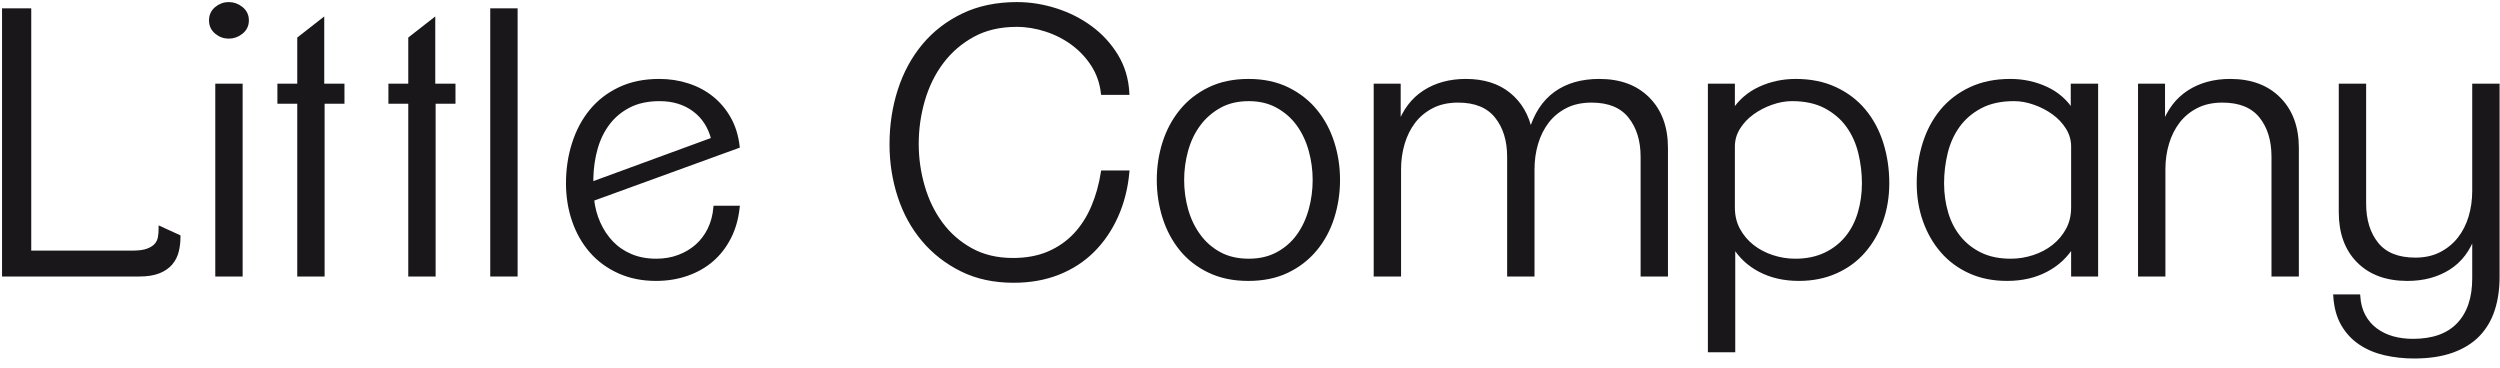 <?xml version="1.0" encoding="UTF-8" standalone="no"?>
<svg width="204px" height="30px" viewBox="0 0 204 30" version="1.1" xmlns="http://www.w3.org/2000/svg" xmlns:xlink="http://www.w3.org/1999/xlink">
    <!-- Generator: Sketch 44.1 (41455) - http://www.bohemiancoding.com/sketch -->
    <title>Page 1</title>
    <desc>Created with Sketch.</desc>
    <defs></defs>
    <g id="Welcome" stroke="none" stroke-width="1" fill="none" fill-rule="evenodd">
        <g id="Desktop-HD" transform="translate(-169, -901)">
            <g id="Page-1" transform="translate(167, 900)">
                <path d="M16.453,21.486 C16.363,21.857 16.198,22.187 15.958,22.476 C15.718,22.765 15.388,22.996 14.968,23.166 C14.548,23.336 14.008,23.422 13.348,23.422 L2.308,23.422 L2.308,1.822 L4.408,1.822 L4.408,21.591 L12.808,21.591 C13.328,21.591 13.738,21.537 14.038,21.425 C14.338,21.316 14.568,21.172 14.728,20.992 C14.888,20.81 14.988,20.601 15.028,20.361 C15.068,20.121 15.088,19.871 15.088,19.611 L16.588,20.3 C16.588,20.72 16.543,21.117 16.453,21.486 Z" id="Fill-1" fill="#1A171B"></path>
                <path d="M16.453,21.486 C16.363,21.857 16.198,22.187 15.958,22.476 C15.718,22.765 15.388,22.996 14.968,23.166 C14.548,23.336 14.008,23.422 13.348,23.422 L2.308,23.422 L2.308,1.822 L4.408,1.822 L4.408,21.591 L12.808,21.591 C13.328,21.591 13.738,21.537 14.038,21.425 C14.338,21.316 14.568,21.172 14.728,20.992 C14.888,20.81 14.988,20.601 15.028,20.361 C15.068,20.121 15.088,19.871 15.088,19.611 L16.588,20.3 C16.588,20.72 16.543,21.117 16.453,21.486 Z" id="Stroke-3" stroke="#1A171B" stroke-width="0.283"></path>
                <polygon id="Clip-6" points="0.303 35 205.966 35 205.966 0 0.303 0"></polygon>
                <path d="M19.708,23.422 L21.658,23.422 L21.658,7.971 L19.708,7.971 L19.708,23.422 Z M22.167,2.662 C22.167,3.062 22.012,3.387 21.703,3.637 C21.392,3.887 21.047,4.012 20.667,4.012 C20.287,4.012 19.947,3.887 19.647,3.637 C19.347,3.387 19.197,3.062 19.197,2.662 C19.197,2.262 19.347,1.937 19.647,1.685 C19.947,1.437 20.287,1.31 20.667,1.31 C21.047,1.31 21.392,1.437 21.703,1.685 C22.012,1.937 22.167,2.262 22.167,2.662 L22.167,2.662 Z" id="Fill-5" fill="#1A171B"></path>
                <path d="M19.708,23.422 L21.658,23.422 L21.658,7.971 L19.708,7.971 L19.708,23.422 Z M22.167,2.662 C22.167,3.062 22.012,3.387 21.703,3.637 C21.392,3.887 21.047,4.012 20.667,4.012 C20.287,4.012 19.947,3.887 19.647,3.637 C19.347,3.387 19.197,3.062 19.197,2.662 C19.197,2.262 19.347,1.937 19.647,1.685 C19.947,1.437 20.287,1.31 20.667,1.31 C21.047,1.31 21.392,1.437 21.703,1.685 C22.012,1.937 22.167,2.262 22.167,2.662 Z" id="Stroke-7" stroke="#1A171B" stroke-width="0.283"></path>
                <polygon id="Fill-8" fill="#1A171B" points="28.347 9.322 28.347 23.422 26.397 23.422 26.397 9.322 24.777 9.322 24.777 7.97 26.397 7.97 26.397 4.131 28.317 2.631 28.317 7.97 29.967 7.97 29.967 9.322"></polygon>
                <polygon id="Stroke-9" stroke="#1A171B" stroke-width="0.283" points="28.347 9.322 28.347 23.422 26.397 23.422 26.397 9.322 24.777 9.322 24.777 7.97 26.397 7.97 26.397 4.131 28.317 2.631 28.317 7.97 29.967 7.97 29.967 9.322"></polygon>
                <polygon id="Fill-10" fill="#1A171B" points="37.406 9.322 37.406 23.422 35.456 23.422 35.456 9.322 33.836 9.322 33.836 7.97 35.456 7.97 35.456 4.131 37.376 2.631 37.376 7.97 39.026 7.97 39.026 9.322"></polygon>
                <polygon id="Stroke-11" stroke="#1A171B" stroke-width="0.283" points="37.406 9.322 37.406 23.422 35.456 23.422 35.456 9.322 33.836 9.322 33.836 7.97 35.456 7.97 35.456 4.131 37.376 2.631 37.376 7.97 39.026 7.97 39.026 9.322"></polygon>
                <polygon id="Fill-12" fill="#1A171B" points="42.146 23.422 44.096 23.422 44.096 1.822 42.146 1.822"></polygon>
                <polygon id="Stroke-13" stroke="#1A171B" stroke-width="0.283" points="42.146 23.422 44.096 23.422 44.096 1.822 42.146 1.822"></polygon>
                <path d="M58.631,9.967 C57.861,9.397 56.925,9.112 55.826,9.112 C54.866,9.112 54.041,9.287 53.351,9.637 C52.661,9.987 52.091,10.457 51.641,11.047 C51.191,11.637 50.856,12.317 50.636,13.086 C50.416,13.858 50.296,14.672 50.276,15.531 L50.276,15.981 L60.176,12.352 C59.916,11.332 59.401,10.537 58.631,9.967 M61.511,20.391 C61.141,21.112 60.666,21.723 60.086,22.221 C59.506,22.721 58.826,23.106 58.046,23.377 C57.266,23.647 56.426,23.781 55.526,23.781 C54.405,23.781 53.396,23.576 52.496,23.166 C51.596,22.756 50.839,22.197 50.223,21.487 C49.609,20.778 49.139,19.947 48.814,18.996 C48.488,18.047 48.326,17.031 48.326,15.951 C48.326,14.811 48.488,13.731 48.814,12.711 C49.139,11.692 49.613,10.801 50.238,10.041 C50.863,9.281 51.641,8.682 52.571,8.242 C53.501,7.801 54.576,7.582 55.796,7.582 C56.616,7.582 57.396,7.701 58.136,7.942 C58.876,8.182 59.531,8.531 60.101,8.992 C60.671,9.451 61.141,10.012 61.511,10.672 C61.881,11.332 62.116,12.092 62.216,12.951 L50.336,17.272 C50.416,17.973 50.591,18.621 50.861,19.221 C51.131,19.822 51.481,20.346 51.911,20.797 C52.341,21.246 52.86,21.602 53.471,21.862 C54.081,22.121 54.776,22.252 55.556,22.252 C56.216,22.252 56.826,22.147 57.386,21.936 C57.945,21.727 58.436,21.438 58.856,21.067 C59.276,20.697 59.616,20.246 59.876,19.717 C60.136,19.188 60.296,18.592 60.356,17.932 L62.216,17.932 C62.116,18.852 61.881,19.672 61.511,20.391" id="Fill-14" fill="#1A171B"></path>
                <path d="M58.631,9.967 C57.861,9.397 56.925,9.112 55.826,9.112 C54.866,9.112 54.041,9.287 53.351,9.637 C52.661,9.987 52.091,10.457 51.641,11.047 C51.191,11.637 50.856,12.317 50.636,13.086 C50.416,13.858 50.296,14.672 50.276,15.531 L50.276,15.981 L60.176,12.352 C59.916,11.332 59.401,10.537 58.631,9.967 Z M61.511,20.391 C61.141,21.112 60.666,21.723 60.086,22.221 C59.506,22.721 58.826,23.106 58.046,23.377 C57.266,23.647 56.426,23.781 55.526,23.781 C54.405,23.781 53.396,23.576 52.496,23.166 C51.596,22.756 50.839,22.197 50.223,21.487 C49.609,20.778 49.139,19.947 48.814,18.996 C48.488,18.047 48.326,17.031 48.326,15.951 C48.326,14.811 48.488,13.731 48.814,12.711 C49.139,11.692 49.613,10.801 50.238,10.041 C50.863,9.281 51.641,8.682 52.571,8.242 C53.501,7.801 54.576,7.582 55.796,7.582 C56.616,7.582 57.396,7.701 58.136,7.942 C58.876,8.182 59.531,8.531 60.101,8.992 C60.671,9.451 61.141,10.012 61.511,10.672 C61.881,11.332 62.116,12.092 62.216,12.951 L50.336,17.272 C50.416,17.973 50.591,18.621 50.861,19.221 C51.131,19.822 51.481,20.346 51.911,20.797 C52.341,21.246 52.86,21.602 53.471,21.862 C54.081,22.121 54.776,22.252 55.556,22.252 C56.216,22.252 56.826,22.147 57.386,21.936 C57.945,21.727 58.436,21.438 58.856,21.067 C59.276,20.697 59.616,20.246 59.876,19.717 C60.136,19.188 60.296,18.592 60.356,17.932 L62.216,17.932 C62.116,18.852 61.881,19.672 61.511,20.391 Z" id="Stroke-15" stroke="#1A171B" stroke-width="0.283"></path>
                <path d="M93.101,18.637 C92.611,19.727 91.971,20.666 91.181,21.453 C90.391,22.241 89.451,22.85 88.361,23.283 C87.271,23.715 86.056,23.932 84.716,23.932 C83.116,23.932 81.701,23.627 80.471,23.016 C79.241,22.407 78.196,21.592 77.336,20.573 C76.476,19.551 75.826,18.367 75.386,17.016 C74.946,15.666 74.726,14.252 74.726,12.772 C74.726,11.211 74.951,9.737 75.401,8.346 C75.851,6.957 76.511,5.742 77.381,4.701 C78.251,3.662 79.321,2.836 80.591,2.227 C81.861,1.617 83.326,1.311 84.986,1.311 C86.046,1.311 87.101,1.479 88.151,1.813 C89.201,2.147 90.151,2.627 91.001,3.254 C91.851,3.879 92.551,4.641 93.101,5.541 C93.651,6.442 93.956,7.461 94.016,8.602 L91.976,8.602 C91.876,7.742 91.606,6.971 91.166,6.291 C90.726,5.612 90.181,5.032 89.531,4.551 C88.881,4.073 88.156,3.701 87.356,3.442 C86.556,3.182 85.756,3.051 84.956,3.051 C83.596,3.051 82.411,3.328 81.401,3.879 C80.391,4.432 79.546,5.158 78.866,6.061 C78.186,6.963 77.676,7.998 77.336,9.16 C76.996,10.324 76.826,11.518 76.826,12.742 C76.826,13.926 76.991,15.084 77.321,16.217 C77.651,17.352 78.141,18.36 78.791,19.242 C79.441,20.125 80.256,20.838 81.236,21.379 C82.216,21.922 83.356,22.192 84.656,22.192 C85.756,22.192 86.726,22.012 87.566,21.653 C88.406,21.291 89.126,20.791 89.726,20.153 C90.326,19.512 90.811,18.756 91.181,17.887 C91.551,17.016 91.816,16.073 91.976,15.051 L94.016,15.051 C93.896,16.352 93.591,17.547 93.101,18.637" id="Fill-16" fill="#1A171B"></path>
                <path d="M93.101,18.637 C92.611,19.727 91.971,20.666 91.181,21.453 C90.391,22.241 89.451,22.85 88.361,23.283 C87.271,23.715 86.056,23.932 84.716,23.932 C83.116,23.932 81.701,23.627 80.471,23.016 C79.241,22.407 78.196,21.592 77.336,20.573 C76.476,19.551 75.826,18.367 75.386,17.016 C74.946,15.666 74.726,14.252 74.726,12.772 C74.726,11.211 74.951,9.737 75.401,8.346 C75.851,6.957 76.511,5.742 77.381,4.701 C78.251,3.662 79.321,2.836 80.591,2.227 C81.861,1.617 83.326,1.311 84.986,1.311 C86.046,1.311 87.101,1.479 88.151,1.813 C89.201,2.147 90.151,2.627 91.001,3.254 C91.851,3.879 92.551,4.641 93.101,5.541 C93.651,6.442 93.956,7.461 94.016,8.602 L91.976,8.602 C91.876,7.742 91.606,6.971 91.166,6.291 C90.726,5.612 90.181,5.032 89.531,4.551 C88.881,4.073 88.156,3.701 87.356,3.442 C86.556,3.182 85.756,3.051 84.956,3.051 C83.596,3.051 82.411,3.328 81.401,3.879 C80.391,4.432 79.546,5.158 78.866,6.061 C78.186,6.963 77.676,7.998 77.336,9.16 C76.996,10.324 76.826,11.518 76.826,12.742 C76.826,13.926 76.991,15.084 77.321,16.217 C77.651,17.352 78.141,18.36 78.791,19.242 C79.441,20.125 80.256,20.838 81.236,21.379 C82.216,21.922 83.356,22.192 84.656,22.192 C85.756,22.192 86.726,22.012 87.566,21.653 C88.406,21.291 89.126,20.791 89.726,20.153 C90.326,19.512 90.811,18.756 91.181,17.887 C91.551,17.016 91.816,16.073 91.976,15.051 L94.016,15.051 C93.896,16.352 93.591,17.547 93.101,18.637 Z" id="Stroke-17" stroke="#1A171B" stroke-width="0.283"></path>
                <path d="M109.255,15.682 C109.255,14.862 109.146,14.057 108.926,13.266 C108.706,12.477 108.377,11.778 107.939,11.166 C107.5,10.557 106.942,10.063 106.264,9.682 C105.585,9.301 104.797,9.112 103.9,9.112 C102.983,9.112 102.185,9.301 101.507,9.682 C100.828,10.063 100.265,10.557 99.817,11.166 C99.367,11.778 99.033,12.477 98.814,13.266 C98.595,14.057 98.485,14.862 98.485,15.682 C98.485,16.522 98.595,17.332 98.814,18.112 C99.033,18.891 99.367,19.592 99.817,20.211 C100.265,20.832 100.828,21.327 101.507,21.698 C102.185,22.067 102.983,22.252 103.9,22.252 C104.797,22.252 105.585,22.067 106.264,21.698 C106.942,21.327 107.5,20.836 107.939,20.227 C108.377,19.618 108.706,18.916 108.926,18.127 C109.146,17.336 109.255,16.522 109.255,15.682 M111.205,15.682 C111.205,16.743 111.05,17.762 110.74,18.743 C110.43,19.721 109.965,20.586 109.345,21.336 C108.725,22.086 107.96,22.682 107.05,23.121 C106.14,23.561 105.074,23.782 103.855,23.782 C102.655,23.782 101.595,23.561 100.675,23.121 C99.755,22.682 98.989,22.086 98.38,21.336 C97.77,20.586 97.31,19.721 97,18.743 C96.69,17.762 96.535,16.743 96.535,15.682 C96.535,14.621 96.69,13.608 97,12.637 C97.31,11.666 97.77,10.807 98.38,10.057 C98.989,9.307 99.755,8.707 100.675,8.256 C101.595,7.807 102.665,7.582 103.885,7.582 C105.085,7.582 106.145,7.807 107.065,8.256 C107.984,8.707 108.749,9.307 109.359,10.057 C109.97,10.807 110.43,11.666 110.74,12.637 C111.05,13.608 111.205,14.621 111.205,15.682" id="Fill-18" fill="#1A171B"></path>
                <path d="M109.255,15.682 C109.255,14.862 109.146,14.057 108.926,13.266 C108.706,12.477 108.377,11.778 107.939,11.166 C107.5,10.557 106.942,10.063 106.264,9.682 C105.585,9.301 104.797,9.112 103.9,9.112 C102.983,9.112 102.185,9.301 101.507,9.682 C100.828,10.063 100.265,10.557 99.817,11.166 C99.367,11.778 99.033,12.477 98.814,13.266 C98.595,14.057 98.485,14.862 98.485,15.682 C98.485,16.522 98.595,17.332 98.814,18.112 C99.033,18.891 99.367,19.592 99.817,20.211 C100.265,20.832 100.828,21.327 101.507,21.698 C102.185,22.067 102.983,22.252 103.9,22.252 C104.797,22.252 105.585,22.067 106.264,21.698 C106.942,21.327 107.5,20.836 107.939,20.227 C108.377,19.618 108.706,18.916 108.926,18.127 C109.146,17.336 109.255,16.522 109.255,15.682 Z M111.205,15.682 C111.205,16.743 111.05,17.762 110.74,18.743 C110.43,19.721 109.965,20.586 109.345,21.336 C108.725,22.086 107.96,22.682 107.05,23.121 C106.14,23.561 105.074,23.782 103.855,23.782 C102.655,23.782 101.595,23.561 100.675,23.121 C99.755,22.682 98.989,22.086 98.38,21.336 C97.77,20.586 97.31,19.721 97,18.743 C96.69,17.762 96.535,16.743 96.535,15.682 C96.535,14.621 96.69,13.608 97,12.637 C97.31,11.666 97.77,10.807 98.38,10.057 C98.989,9.307 99.755,8.707 100.675,8.256 C101.595,7.807 102.665,7.582 103.885,7.582 C105.085,7.582 106.145,7.807 107.065,8.256 C107.984,8.707 108.749,9.307 109.359,10.057 C109.97,10.807 110.43,11.666 110.74,12.637 C111.05,13.608 111.205,14.621 111.205,15.682 Z" id="Stroke-19" stroke="#1A171B" stroke-width="0.283"></path>
                <path d="M136.015,23.422 L136.015,13.791 C136.015,12.451 135.674,11.358 134.994,10.506 C134.315,9.656 133.275,9.231 131.874,9.231 C131.054,9.231 130.345,9.387 129.744,9.697 C129.145,10.006 128.65,10.416 128.259,10.926 C127.869,11.436 127.575,12.027 127.374,12.697 C127.174,13.367 127.075,14.072 127.075,14.811 L127.075,23.422 L125.124,23.422 L125.124,13.791 C125.124,12.451 124.785,11.358 124.105,10.506 C123.424,9.656 122.384,9.231 120.985,9.231 C120.164,9.231 119.454,9.387 118.855,9.697 C118.254,10.006 117.759,10.416 117.369,10.926 C116.98,11.436 116.684,12.027 116.485,12.697 C116.285,13.367 116.185,14.072 116.185,14.811 L116.185,23.422 L114.235,23.422 L114.235,7.971 L116.155,7.971 L116.155,11.242 C116.594,10.022 117.289,9.108 118.24,8.496 C119.189,7.887 120.314,7.582 121.615,7.582 C123.055,7.582 124.229,7.951 125.14,8.692 C126.049,9.432 126.634,10.442 126.895,11.721 C127.294,10.342 127.969,9.307 128.919,8.617 C129.869,7.926 131.065,7.582 132.504,7.582 C134.185,7.582 135.514,8.076 136.494,9.067 C137.474,10.057 137.964,11.391 137.964,13.072 L137.964,23.422 L136.015,23.422 Z" id="Fill-20" fill="#1A171B"></path>
                <path d="M136.015,23.422 L136.015,13.791 C136.015,12.451 135.674,11.358 134.994,10.506 C134.315,9.656 133.275,9.231 131.874,9.231 C131.054,9.231 130.345,9.387 129.744,9.697 C129.145,10.006 128.65,10.416 128.259,10.926 C127.869,11.436 127.575,12.027 127.374,12.697 C127.174,13.367 127.075,14.072 127.075,14.811 L127.075,23.422 L125.124,23.422 L125.124,13.791 C125.124,12.451 124.785,11.358 124.105,10.506 C123.424,9.656 122.384,9.231 120.985,9.231 C120.164,9.231 119.454,9.387 118.855,9.697 C118.254,10.006 117.759,10.416 117.369,10.926 C116.98,11.436 116.684,12.027 116.485,12.697 C116.285,13.367 116.185,14.072 116.185,14.811 L116.185,23.422 L114.235,23.422 L114.235,7.971 L116.155,7.971 L116.155,11.242 C116.594,10.022 117.289,9.108 118.24,8.496 C119.189,7.887 120.314,7.582 121.615,7.582 C123.055,7.582 124.229,7.951 125.14,8.692 C126.049,9.432 126.634,10.442 126.895,11.721 C127.294,10.342 127.969,9.307 128.919,8.617 C129.869,7.926 131.065,7.582 132.504,7.582 C134.185,7.582 135.514,8.076 136.494,9.067 C137.474,10.057 137.964,11.391 137.964,13.072 L137.964,23.422 L136.015,23.422 Z" id="Stroke-21" stroke="#1A171B" stroke-width="0.283"></path>
                <path d="M154.075,15.951 C154.075,15.111 153.974,14.281 153.774,13.461 C153.574,12.64 153.244,11.912 152.785,11.271 C152.324,10.631 151.72,10.111 150.97,9.711 C150.22,9.312 149.304,9.111 148.224,9.111 C147.684,9.111 147.13,9.211 146.559,9.412 C145.99,9.611 145.47,9.881 145,10.221 C144.529,10.562 144.149,10.967 143.859,11.435 C143.569,11.906 143.425,12.412 143.425,12.951 L143.425,17.931 C143.425,18.611 143.569,19.217 143.859,19.746 C144.149,20.277 144.529,20.726 145,21.096 C145.47,21.467 146.01,21.752 146.62,21.951 C147.229,22.152 147.854,22.252 148.495,22.252 C149.414,22.252 150.224,22.086 150.925,21.756 C151.625,21.426 152.21,20.976 152.679,20.406 C153.149,19.836 153.5,19.166 153.729,18.396 C153.959,17.627 154.075,16.812 154.075,15.951 M156.024,15.951 C156.024,17.051 155.854,18.076 155.514,19.027 C155.175,19.976 154.694,20.806 154.075,21.515 C153.455,22.226 152.694,22.781 151.795,23.181 C150.894,23.582 149.894,23.781 148.795,23.781 C147.595,23.781 146.534,23.541 145.615,23.06 C144.694,22.582 143.974,21.902 143.455,21.021 L143.455,29.601 L141.505,29.601 L141.505,7.971 L143.425,7.971 L143.425,10.101 C143.965,9.262 144.689,8.631 145.599,8.211 C146.51,7.791 147.484,7.582 148.524,7.582 C149.744,7.582 150.824,7.801 151.764,8.242 C152.705,8.681 153.49,9.281 154.12,10.041 C154.75,10.801 155.224,11.691 155.545,12.711 C155.864,13.73 156.024,14.81 156.024,15.951" id="Fill-22" fill="#1A171B"></path>
                <path d="M154.075,15.951 C154.075,15.111 153.974,14.281 153.774,13.461 C153.574,12.64 153.244,11.912 152.785,11.271 C152.324,10.631 151.72,10.111 150.97,9.711 C150.22,9.312 149.304,9.111 148.224,9.111 C147.684,9.111 147.13,9.211 146.559,9.412 C145.99,9.611 145.47,9.881 145,10.221 C144.529,10.562 144.149,10.967 143.859,11.435 C143.569,11.906 143.425,12.412 143.425,12.951 L143.425,17.931 C143.425,18.611 143.569,19.217 143.859,19.746 C144.149,20.277 144.529,20.726 145,21.096 C145.47,21.467 146.01,21.752 146.62,21.951 C147.229,22.152 147.854,22.252 148.495,22.252 C149.414,22.252 150.224,22.086 150.925,21.756 C151.625,21.426 152.21,20.976 152.679,20.406 C153.149,19.836 153.5,19.166 153.729,18.396 C153.959,17.627 154.075,16.812 154.075,15.951 Z M156.024,15.951 C156.024,17.051 155.854,18.076 155.514,19.027 C155.175,19.976 154.694,20.806 154.075,21.515 C153.455,22.226 152.694,22.781 151.795,23.181 C150.894,23.582 149.894,23.781 148.795,23.781 C147.595,23.781 146.534,23.541 145.615,23.06 C144.694,22.582 143.974,21.902 143.455,21.021 L143.455,29.601 L141.505,29.601 L141.505,7.971 L143.425,7.971 L143.425,10.101 C143.965,9.262 144.689,8.631 145.599,8.211 C146.51,7.791 147.484,7.582 148.524,7.582 C149.744,7.582 150.824,7.801 151.764,8.242 C152.705,8.681 153.49,9.281 154.12,10.041 C154.75,10.801 155.224,11.691 155.545,12.711 C155.864,13.73 156.024,14.81 156.024,15.951 Z" id="Stroke-23" stroke="#1A171B" stroke-width="0.283"></path>
                <path d="M171.145,12.951 C171.145,12.412 170.999,11.906 170.71,11.435 C170.419,10.967 170.04,10.562 169.57,10.221 C169.1,9.881 168.58,9.611 168.01,9.412 C167.44,9.211 166.885,9.111 166.345,9.111 C165.265,9.111 164.35,9.312 163.6,9.711 C162.85,10.111 162.245,10.631 161.785,11.271 C161.325,11.912 160.995,12.64 160.795,13.461 C160.595,14.281 160.495,15.111 160.495,15.951 C160.495,16.812 160.61,17.627 160.84,18.396 C161.07,19.166 161.419,19.836 161.89,20.406 C162.36,20.976 162.94,21.426 163.63,21.756 C164.32,22.086 165.134,22.252 166.075,22.252 C166.715,22.252 167.339,22.152 167.95,21.951 C168.56,21.752 169.1,21.467 169.57,21.096 C170.04,20.726 170.419,20.277 170.71,19.746 C170.999,19.217 171.145,18.611 171.145,17.931 L171.145,12.951 Z M171.145,23.422 L171.145,21.021 C170.605,21.902 169.874,22.582 168.955,23.06 C168.035,23.541 166.975,23.781 165.775,23.781 C164.655,23.781 163.65,23.582 162.76,23.181 C161.87,22.781 161.115,22.226 160.495,21.515 C159.874,20.806 159.395,19.976 159.055,19.027 C158.714,18.076 158.545,17.051 158.545,15.951 C158.545,14.81 158.705,13.73 159.025,12.711 C159.345,11.691 159.82,10.801 160.45,10.041 C161.08,9.281 161.865,8.681 162.805,8.242 C163.745,7.801 164.825,7.582 166.045,7.582 C167.084,7.582 168.06,7.791 168.97,8.211 C169.88,8.631 170.595,9.262 171.115,10.101 L171.115,7.971 L173.065,7.971 L173.065,23.422 L171.145,23.422 Z" id="Fill-24" fill="#1A171B"></path>
                <path d="M171.145,12.951 C171.145,12.412 170.999,11.906 170.71,11.435 C170.419,10.967 170.04,10.562 169.57,10.221 C169.1,9.881 168.58,9.611 168.01,9.412 C167.44,9.211 166.885,9.111 166.345,9.111 C165.265,9.111 164.35,9.312 163.6,9.711 C162.85,10.111 162.245,10.631 161.785,11.271 C161.325,11.912 160.995,12.64 160.795,13.461 C160.595,14.281 160.495,15.111 160.495,15.951 C160.495,16.812 160.61,17.627 160.84,18.396 C161.07,19.166 161.419,19.836 161.89,20.406 C162.36,20.976 162.94,21.426 163.63,21.756 C164.32,22.086 165.134,22.252 166.075,22.252 C166.715,22.252 167.339,22.152 167.95,21.951 C168.56,21.752 169.1,21.467 169.57,21.096 C170.04,20.726 170.419,20.277 170.71,19.746 C170.999,19.217 171.145,18.611 171.145,17.931 L171.145,12.951 Z M171.145,23.422 L171.145,21.021 C170.605,21.902 169.874,22.582 168.955,23.06 C168.035,23.541 166.975,23.781 165.775,23.781 C164.655,23.781 163.65,23.582 162.76,23.181 C161.87,22.781 161.115,22.226 160.495,21.515 C159.874,20.806 159.395,19.976 159.055,19.027 C158.714,18.076 158.545,17.051 158.545,15.951 C158.545,14.81 158.705,13.73 159.025,12.711 C159.345,11.691 159.82,10.801 160.45,10.041 C161.08,9.281 161.865,8.681 162.805,8.242 C163.745,7.801 164.825,7.582 166.045,7.582 C167.084,7.582 168.06,7.791 168.97,8.211 C169.88,8.631 170.595,9.262 171.115,10.101 L171.115,7.971 L173.065,7.971 L173.065,23.422 L171.145,23.422 Z" id="Stroke-25" stroke="#1A171B" stroke-width="0.283"></path>
                <path d="M187.495,23.422 L187.495,13.791 C187.495,12.432 187.155,11.332 186.475,10.492 C185.795,9.652 184.755,9.231 183.355,9.231 C182.535,9.231 181.825,9.387 181.225,9.697 C180.625,10.006 180.13,10.416 179.74,10.926 C179.35,11.436 179.055,12.027 178.855,12.697 C178.655,13.367 178.556,14.072 178.556,14.811 L178.556,23.422 L176.605,23.422 L176.605,7.971 L178.525,7.971 L178.525,11.242 C178.965,10.022 179.66,9.108 180.61,8.496 C181.559,7.887 182.684,7.582 183.985,7.582 C185.665,7.582 186.995,8.076 187.975,9.067 C188.955,10.057 189.445,11.391 189.445,13.072 L189.445,23.422 L187.495,23.422 Z" id="Fill-26" fill="#1A171B"></path>
                <path d="M187.495,23.422 L187.495,13.791 C187.495,12.432 187.155,11.332 186.475,10.492 C185.795,9.652 184.755,9.231 183.355,9.231 C182.535,9.231 181.825,9.387 181.225,9.697 C180.625,10.006 180.13,10.416 179.74,10.926 C179.35,11.436 179.055,12.027 178.855,12.697 C178.655,13.367 178.556,14.072 178.556,14.811 L178.556,23.422 L176.605,23.422 L176.605,7.971 L178.525,7.971 L178.525,11.242 C178.965,10.022 179.66,9.108 180.61,8.496 C181.559,7.887 182.684,7.582 183.985,7.582 C185.665,7.582 186.995,8.076 187.975,9.067 C188.955,10.057 189.445,11.391 189.445,13.072 L189.445,23.422 L187.495,23.422 Z" id="Stroke-27" stroke="#1A171B" stroke-width="0.283"></path>
                <path d="M205.825,23.602 C205.825,24.582 205.695,25.471 205.435,26.272 C205.175,27.071 204.77,27.756 204.221,28.327 C203.67,28.897 202.96,29.336 202.09,29.647 C201.221,29.957 200.185,30.112 198.985,30.112 C198.165,30.112 197.38,30.026 196.63,29.856 C195.88,29.686 195.21,29.407 194.62,29.016 C194.03,28.627 193.55,28.118 193.18,27.487 C192.809,26.856 192.596,26.082 192.535,25.163 L194.455,25.163 C194.495,25.782 194.639,26.321 194.89,26.782 C195.139,27.243 195.47,27.622 195.88,27.922 C196.29,28.221 196.75,28.442 197.26,28.582 C197.77,28.721 198.314,28.791 198.895,28.791 C200.535,28.791 201.775,28.346 202.615,27.457 C203.455,26.567 203.875,25.321 203.875,23.721 L203.875,20.153 C203.455,21.372 202.769,22.282 201.82,22.881 C200.87,23.481 199.745,23.782 198.445,23.782 C196.745,23.782 195.41,23.291 194.44,22.311 C193.47,21.332 192.985,20.002 192.985,18.323 L192.985,7.971 L194.935,7.971 L194.935,17.602 C194.935,18.961 195.273,20.061 195.951,20.903 C196.629,21.743 197.676,22.163 199.091,22.163 C199.888,22.163 200.586,22.006 201.184,21.698 C201.782,21.387 202.28,20.977 202.679,20.467 C203.077,19.957 203.377,19.368 203.576,18.698 C203.775,18.028 203.875,17.323 203.875,16.582 L203.875,7.971 L205.825,7.971 L205.825,23.631 L205.825,23.602 Z" id="Fill-28" fill="#1A171B"></path>
                <path d="M205.825,23.602 C205.825,24.582 205.695,25.471 205.435,26.272 C205.175,27.071 204.77,27.756 204.221,28.327 C203.67,28.897 202.96,29.336 202.09,29.647 C201.221,29.957 200.185,30.112 198.985,30.112 C198.165,30.112 197.38,30.026 196.63,29.856 C195.88,29.686 195.21,29.407 194.62,29.016 C194.03,28.627 193.55,28.118 193.18,27.487 C192.809,26.856 192.596,26.082 192.535,25.163 L194.455,25.163 C194.495,25.782 194.639,26.321 194.89,26.782 C195.139,27.243 195.47,27.622 195.88,27.922 C196.29,28.221 196.75,28.442 197.26,28.582 C197.77,28.721 198.314,28.791 198.895,28.791 C200.535,28.791 201.775,28.346 202.615,27.457 C203.455,26.567 203.875,25.321 203.875,23.721 L203.875,20.153 C203.455,21.372 202.769,22.282 201.82,22.881 C200.87,23.481 199.745,23.782 198.445,23.782 C196.745,23.782 195.41,23.291 194.44,22.311 C193.47,21.332 192.985,20.002 192.985,18.323 L192.985,7.971 L194.935,7.971 L194.935,17.602 C194.935,18.961 195.273,20.061 195.951,20.903 C196.629,21.743 197.676,22.163 199.091,22.163 C199.888,22.163 200.586,22.006 201.184,21.698 C201.782,21.387 202.28,20.977 202.679,20.467 C203.077,19.957 203.377,19.368 203.576,18.698 C203.775,18.028 203.875,17.323 203.875,16.582 L203.875,7.971 L205.825,7.971 L205.825,23.631 L205.825,23.602 Z" id="Stroke-29" stroke="#1A171B" stroke-width="0.283"></path>
            </g>
        </g>
    </g>
</svg>